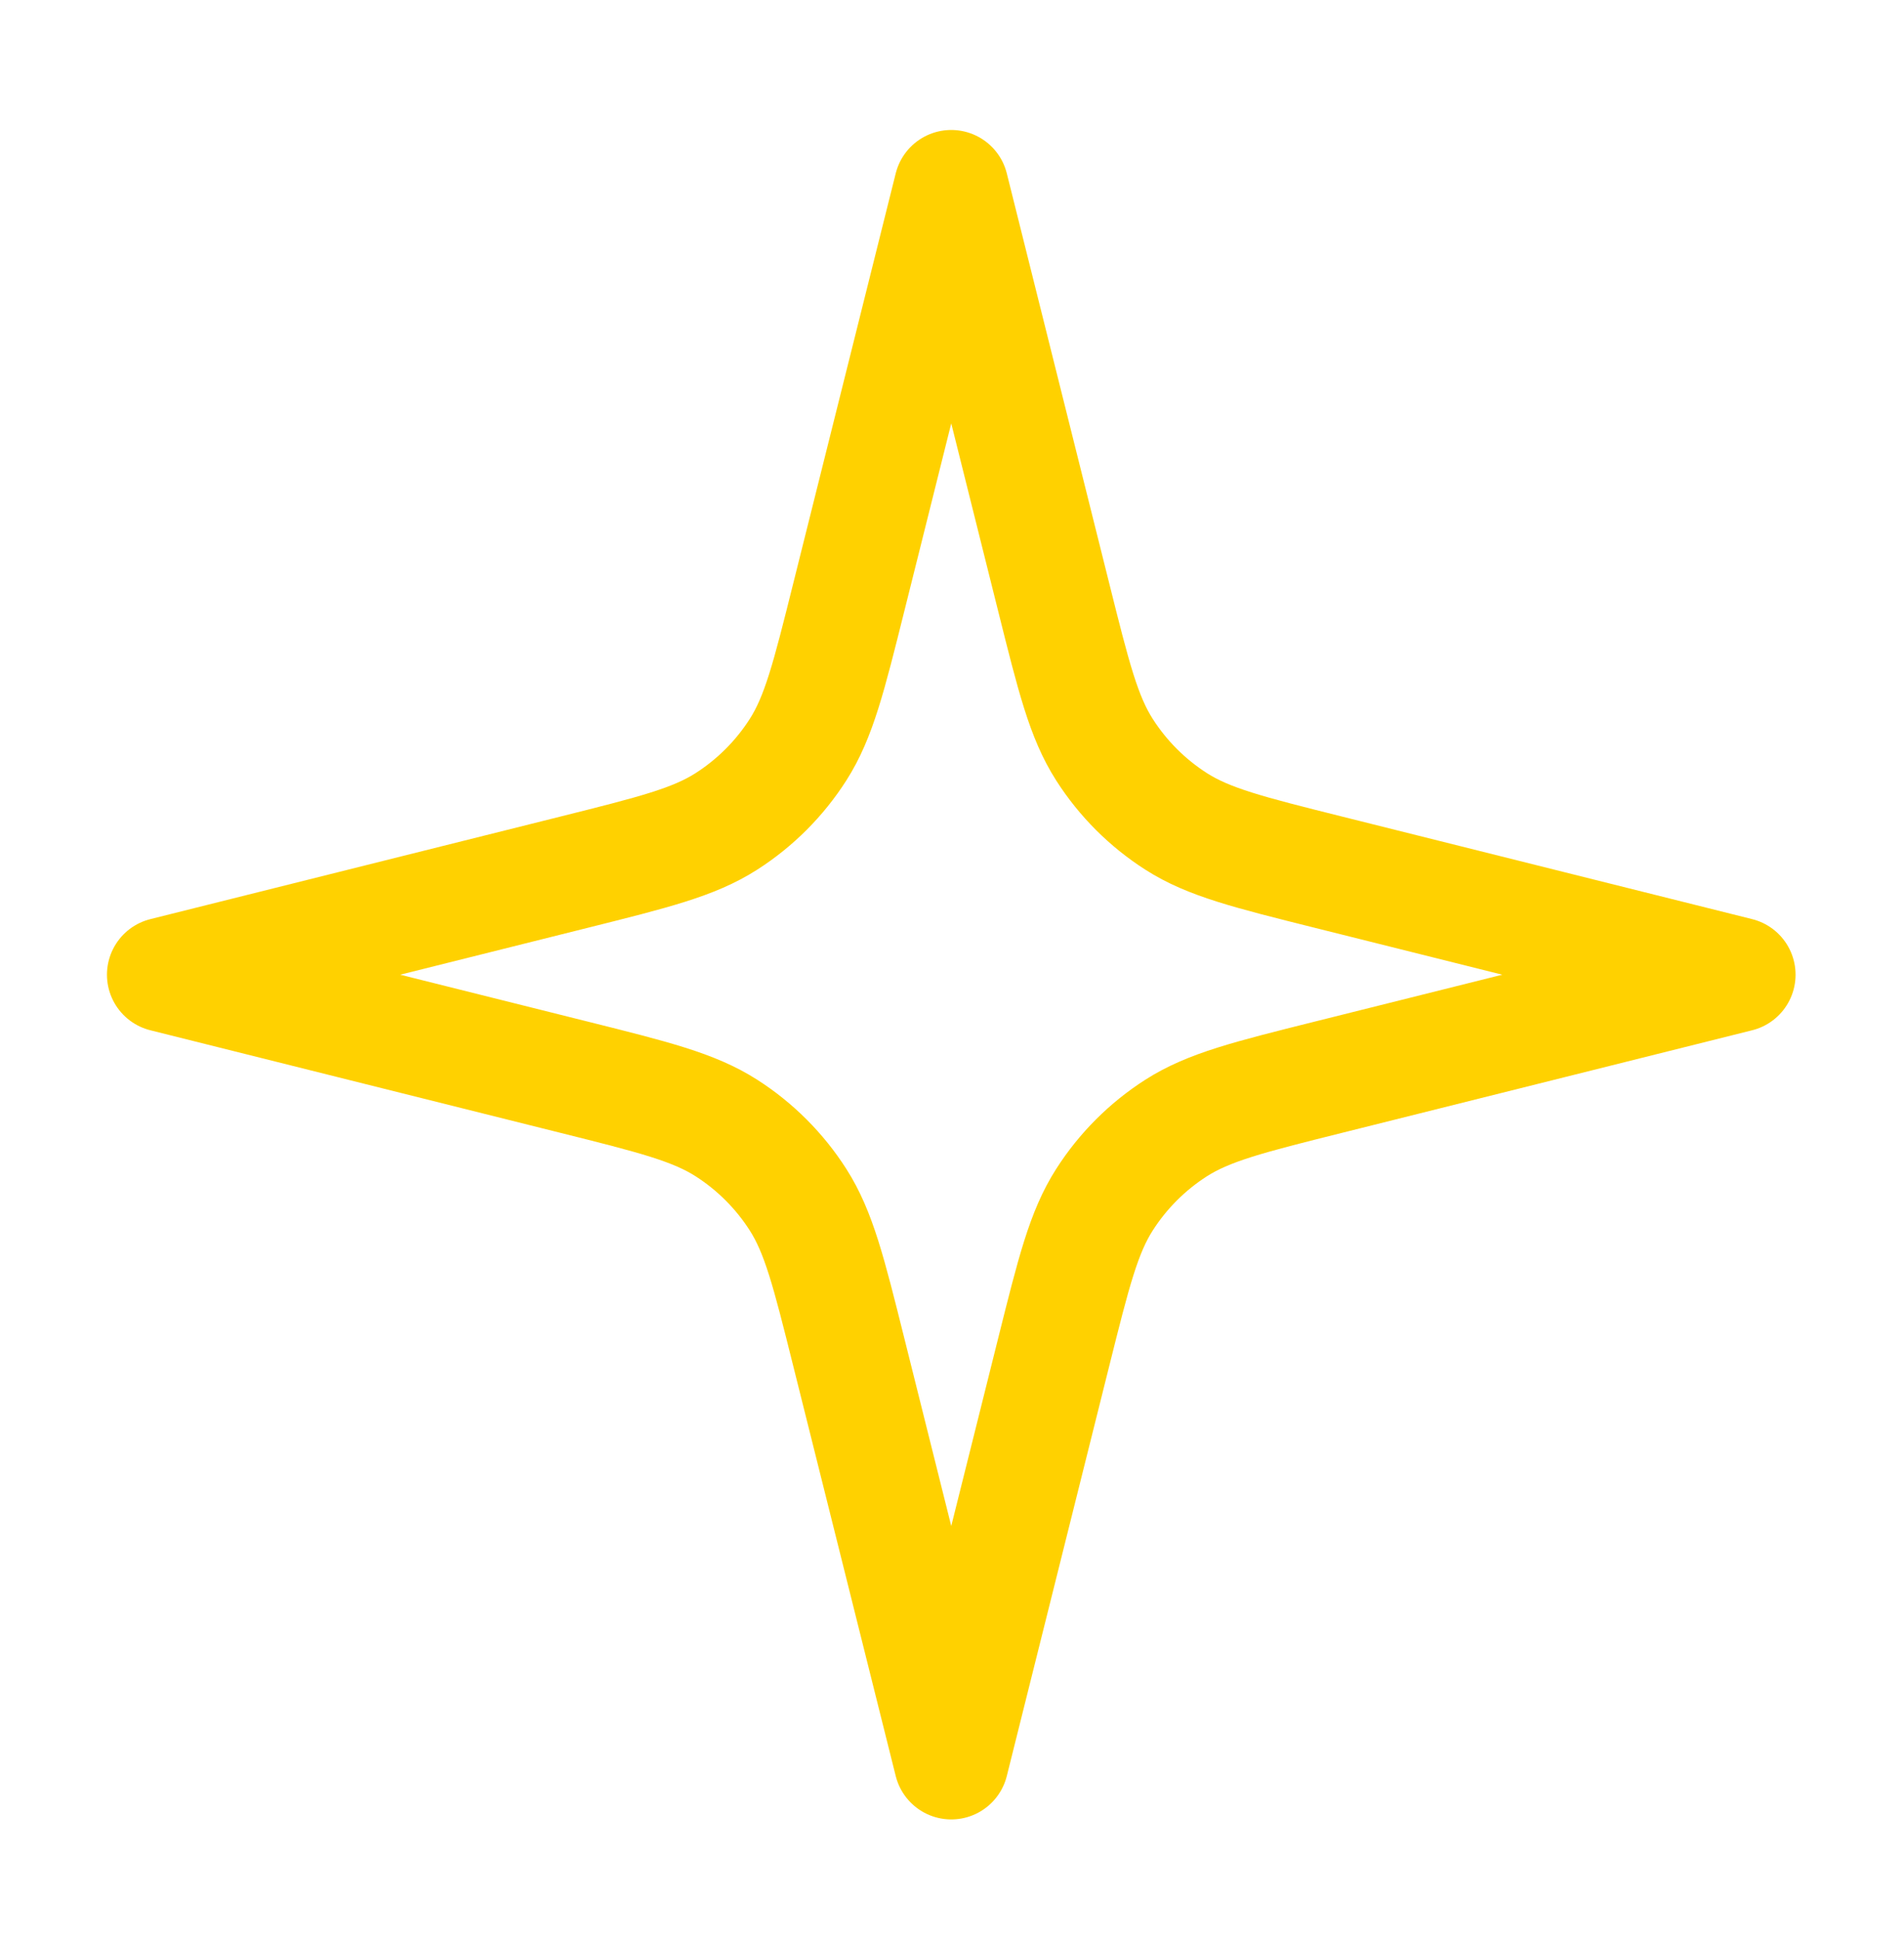 <svg xmlns="http://www.w3.org/2000/svg" width="54" height="55" viewBox="0 0 54 55" fill="none"><path d="M26.979 5.308L24.073 16.929C23.507 19.197 23.223 20.33 22.633 21.253C22.111 22.069 21.418 22.762 20.602 23.284C19.679 23.875 18.545 24.158 16.278 24.725L4.657 27.63L16.277 30.535C18.545 31.102 19.679 31.386 20.602 31.976C21.418 32.498 22.111 33.191 22.633 34.007C23.223 34.93 23.507 36.064 24.073 38.331L26.979 49.952L29.884 38.331C30.451 36.064 30.734 34.93 31.325 34.007C31.847 33.191 32.54 32.498 33.356 31.976C34.279 31.386 35.412 31.102 37.68 30.535L49.301 27.63L37.68 24.725C35.412 24.158 34.279 23.875 33.356 23.284C32.54 22.762 31.847 22.069 31.325 21.253C30.734 20.33 30.451 19.197 29.884 16.929L26.979 5.308Z" stroke="#FFD100" stroke-width="3.247" stroke-linecap="round" stroke-linejoin="round"></path></svg>